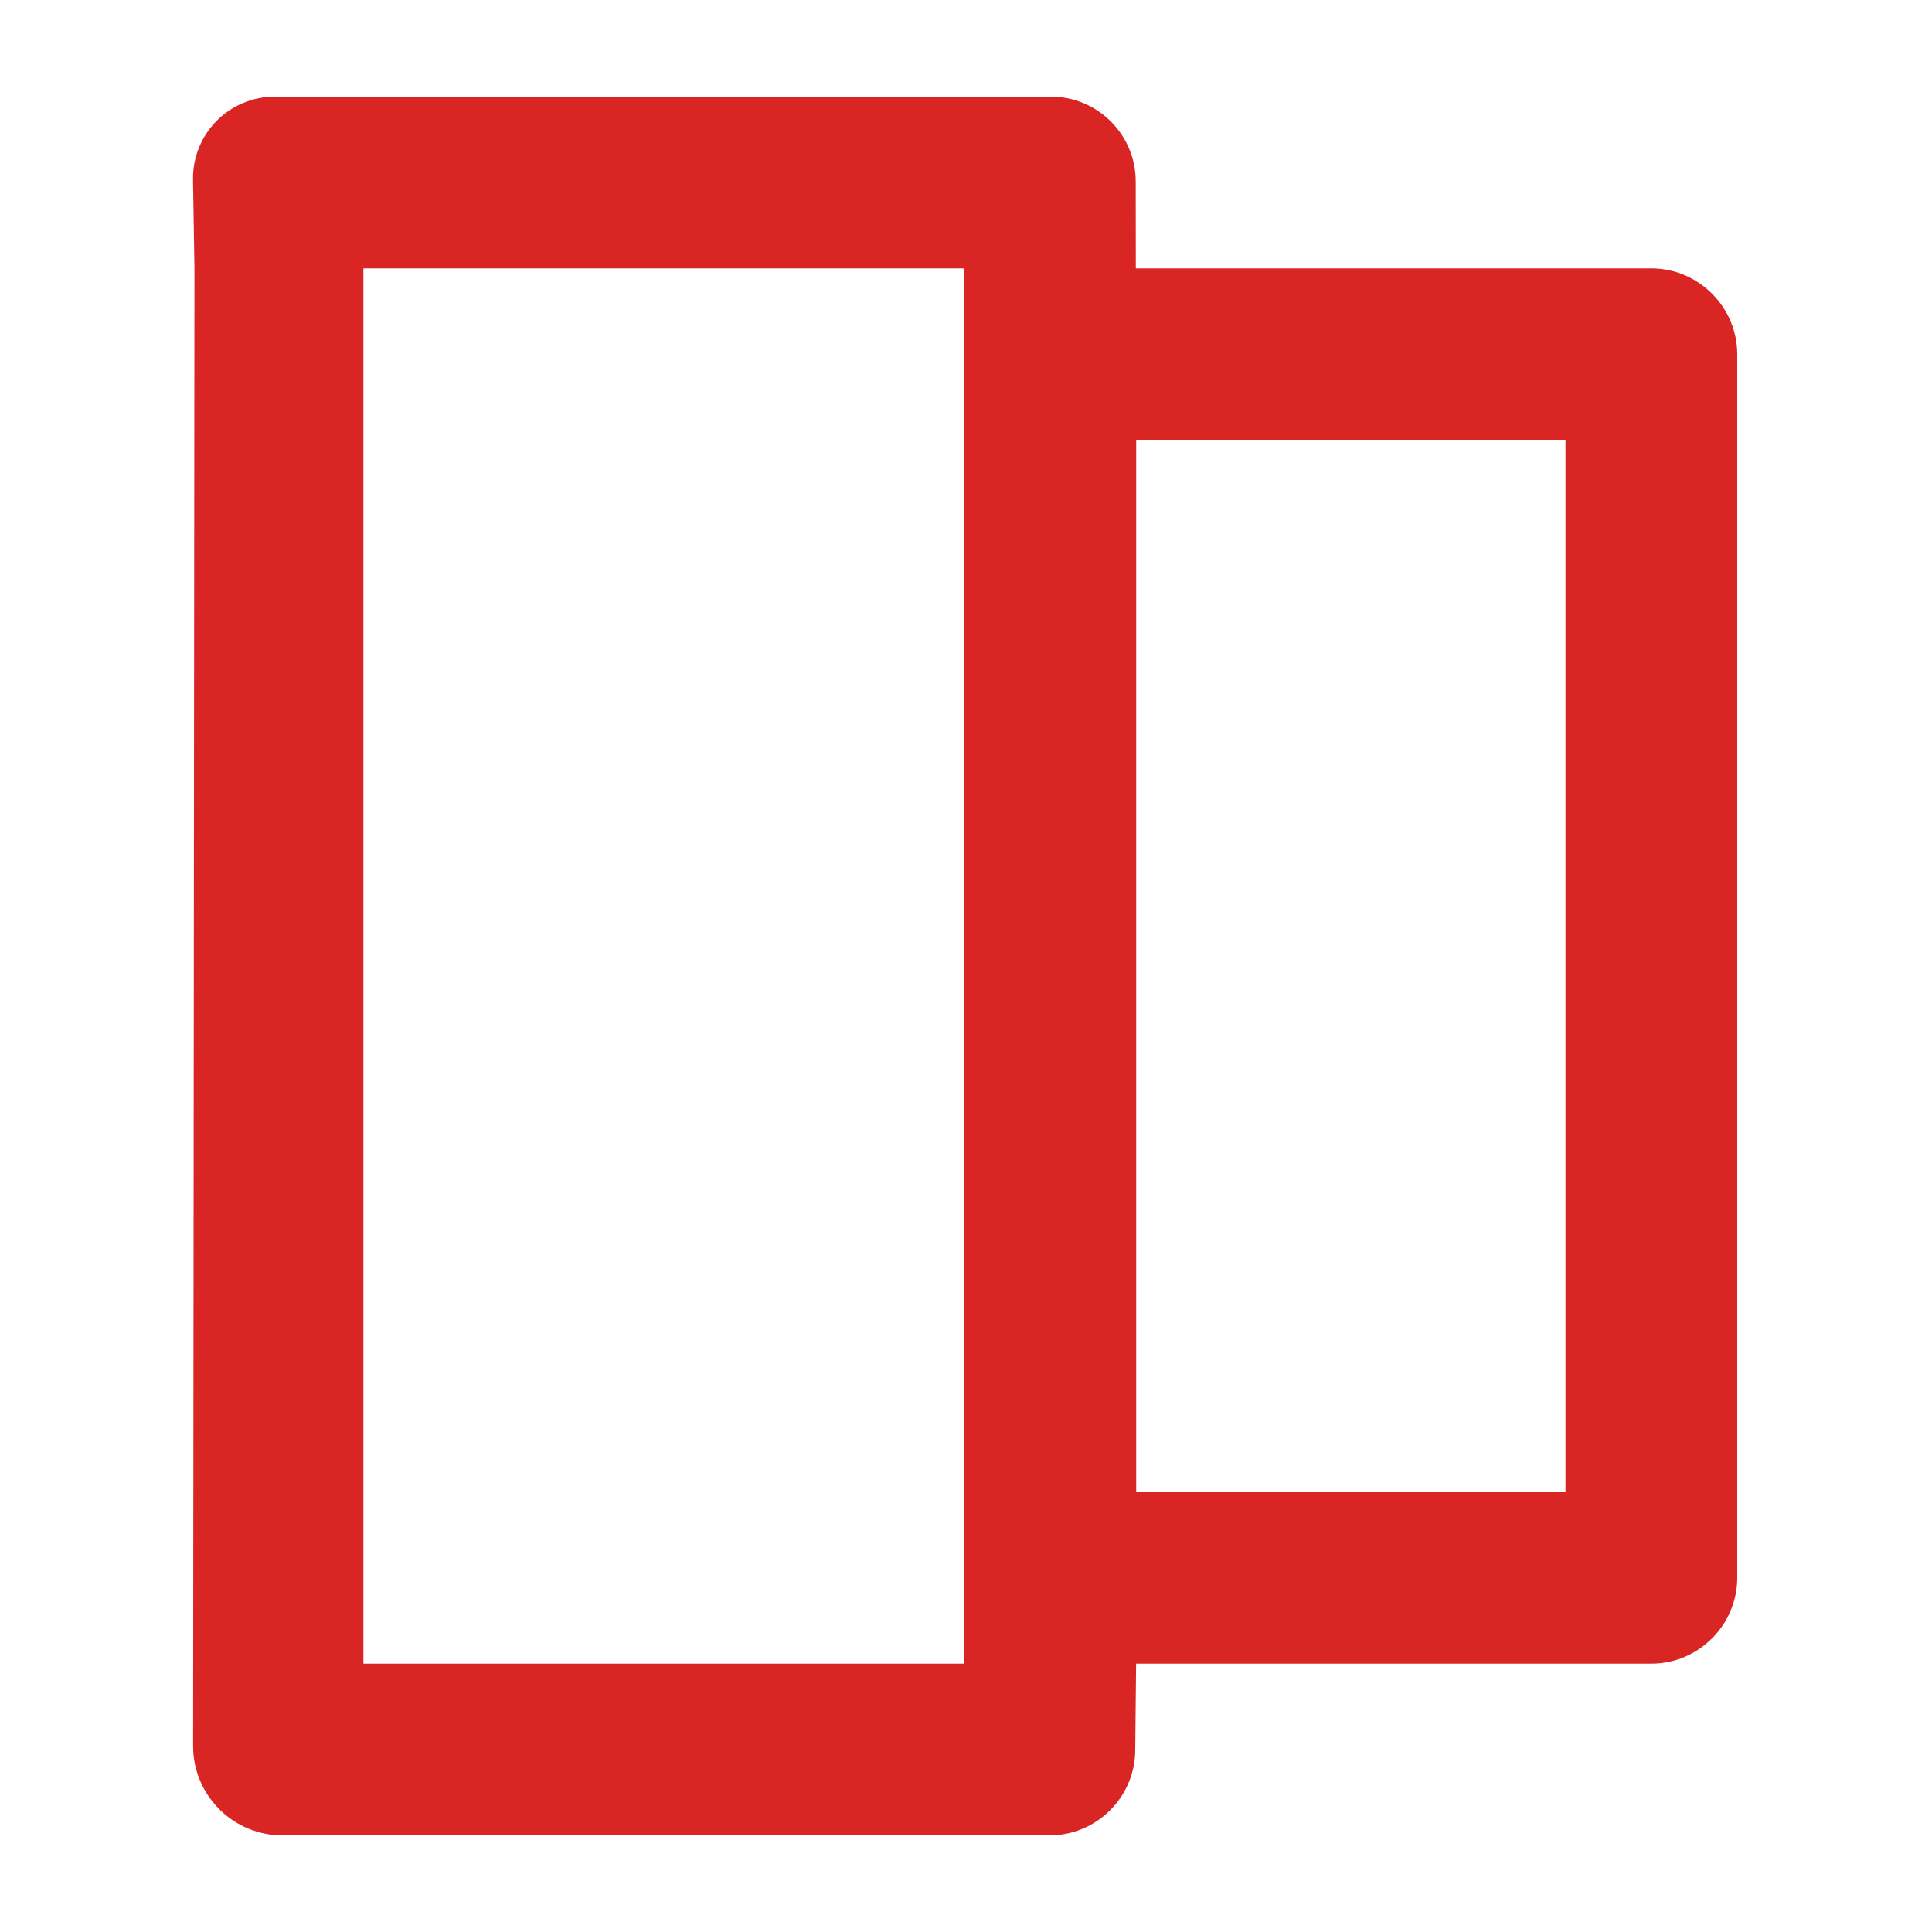 <svg clip-rule="evenodd" fill-rule="evenodd" stroke-linejoin="round" stroke-miterlimit="2" viewBox="0 0 20 20" xmlns="http://www.w3.org/2000/svg"><path d="m9.984 17.222v-14.444h-6.222v14.444zm1.778-1.778h4.444v-10.888h-4.444zm-8.838 3.556c-.246 0-.481-.098-.654-.271-.174-.174-.272-.41-.271-.655.003-3.157.014-15.296.014-15.296s-.007-.464-.015-.918c-.004-.227.084-.446.243-.608.159-.161.376-.252.604-.252h8.033c.485 0 .879.393.879.878.001.448.001.9.001.9h5.337c.488 0 .889.401.889.889v12.666c0 .488-.401.889-.889.889h-5.334s-.004.451-.009.898c-.004.487-.401.88-.889.88z" fill="#da2525" fill-rule="nonzero"/></svg>